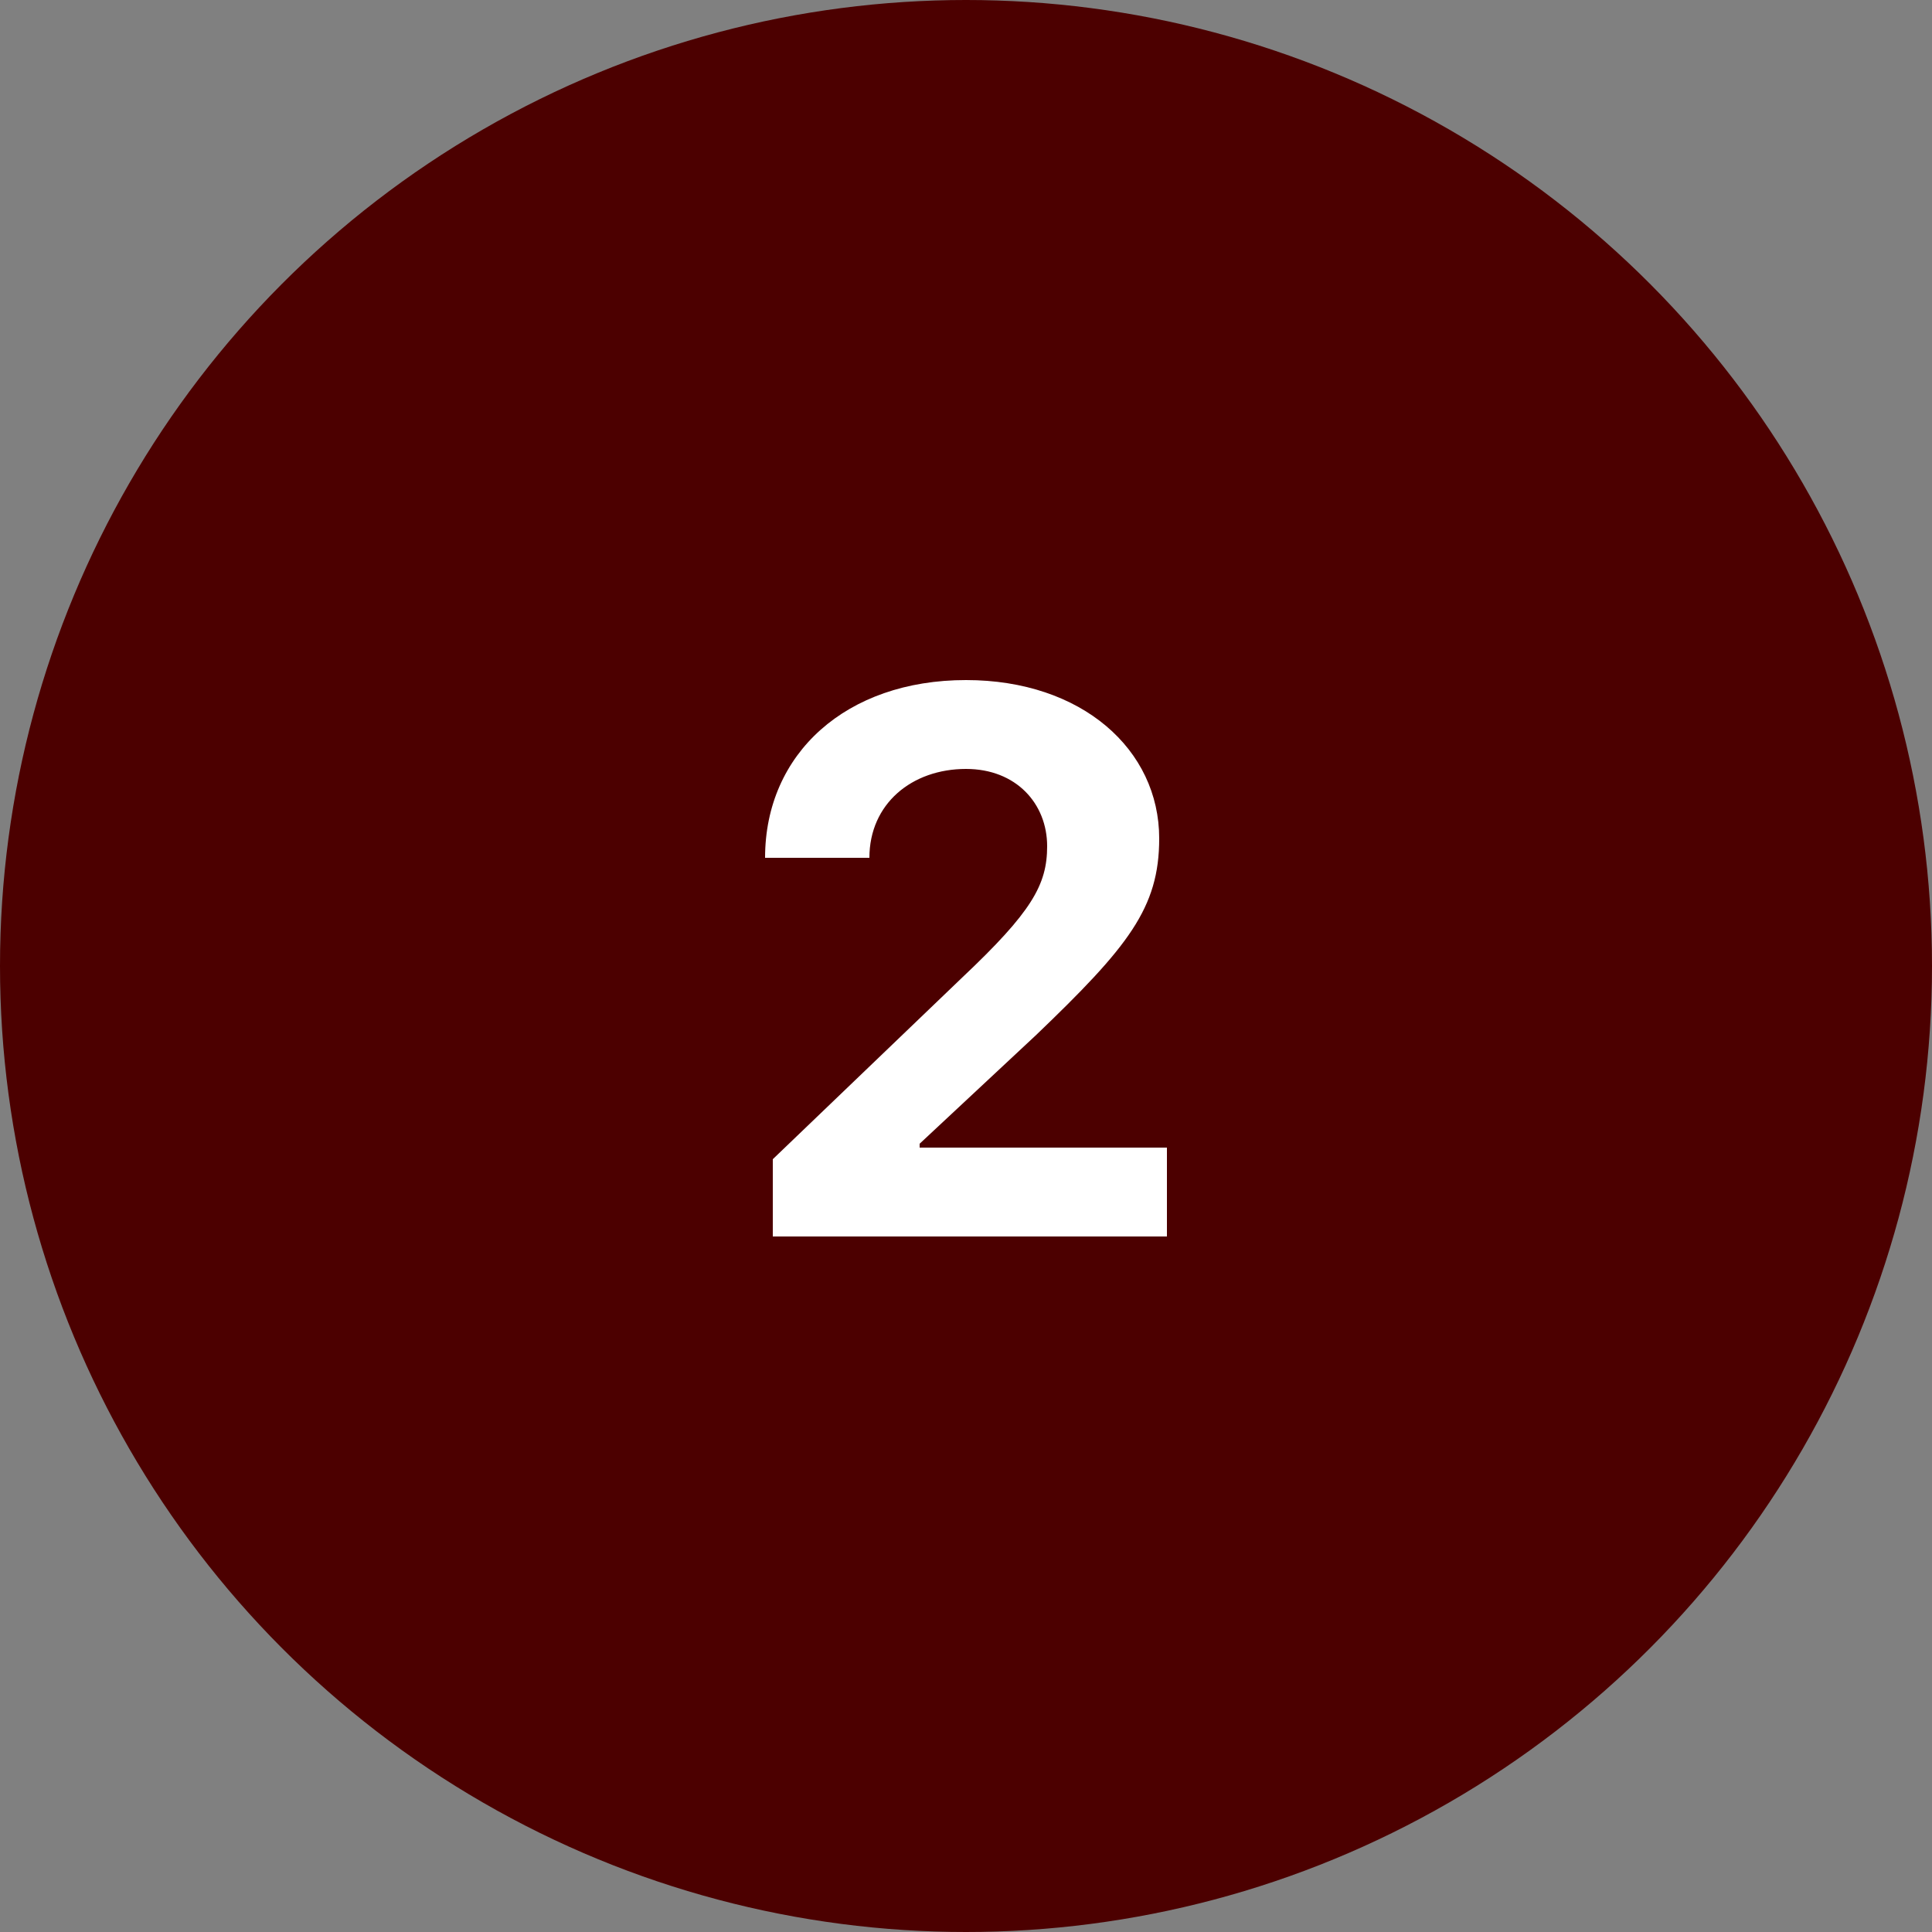 <?xml version="1.0" encoding="utf-8"?>
<!-- Generator: Adobe Illustrator 25.0.0, SVG Export Plug-In . SVG Version: 6.00 Build 0)  -->
<svg version="1.1" id="Camada_1" xmlns="http://www.w3.org/2000/svg" xmlns:xlink="http://www.w3.org/1999/xlink" x="0px" y="0px"
	 viewBox="0 0 50 50" style="enable-background:new 0 0 50 50;" xml:space="preserve">
<rect x="0" y="0" width="50" height="50" fill="#808080" stroke="none"/>
<style type="text/css">
	.st0{fill-rule:evenodd;clip-rule:evenodd;fill:#4C0000;}
	.st1{fill:#FFFFFF;}
</style>
<desc>Created with Sketch.</desc>
<circle id="Oval" class="st0" cx="25" cy="25" r="25"/>
<path id="_x32_" class="st1" d="M30.2,32v-2.3h-6.4v-0.1l3-2.8c2.4-2.3,3.2-3.3,3.2-5.1c0-2.3-2-4.1-5-4.1c-3.1,0-5.2,1.9-5.2,4.6
	h2.7c0-1.4,1.1-2.3,2.5-2.3c1.3,0,2.1,0.9,2.1,2c0,1-0.4,1.7-2.2,3.4L20,30v2H30.2z"/>
</svg>

